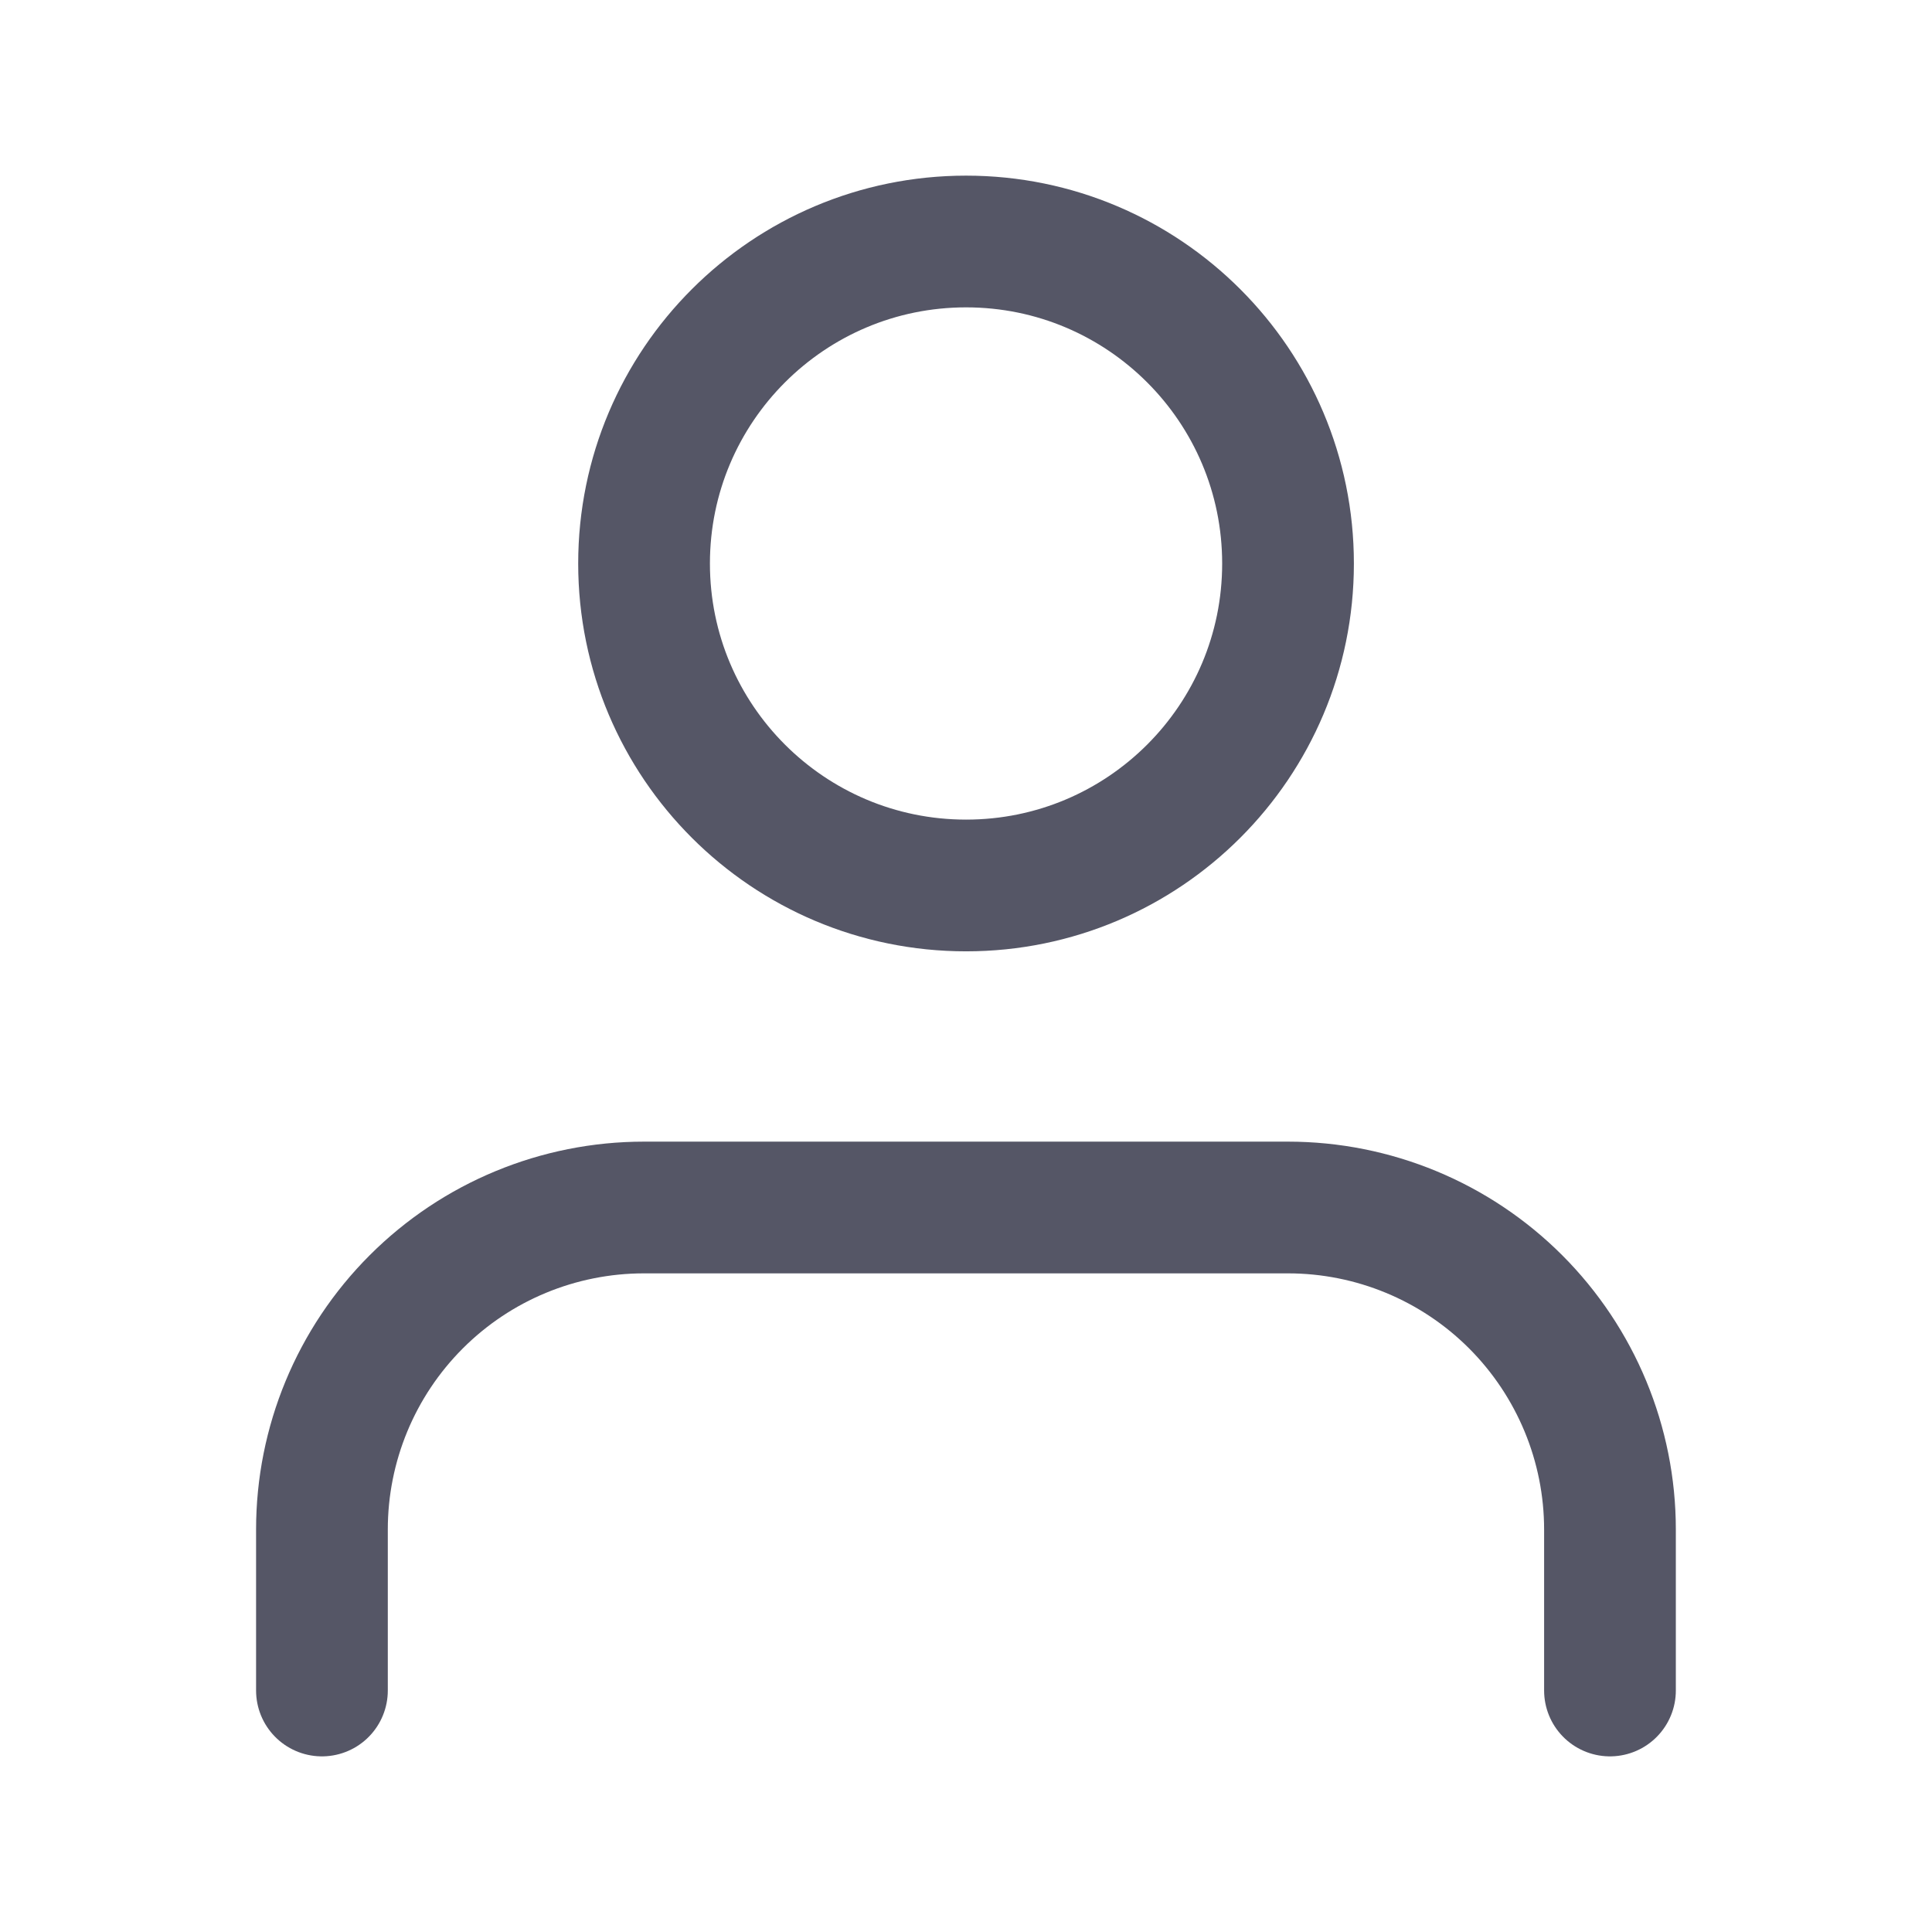 <svg width="22" height="22" viewBox="0 0 22 22" fill="none" xmlns="http://www.w3.org/2000/svg">
<path d="M18.333 19.25V17.417C18.333 16.444 17.946 15.512 17.259 14.824C16.571 14.136 15.639 13.75 14.666 13.75H7.333C6.36 13.75 5.428 14.136 4.74 14.824C4.052 15.512 3.666 16.444 3.666 17.417V19.25" stroke="#555666" stroke-width="1.5" stroke-linecap="round" stroke-linejoin="round"/>
<path d="M11.001 10.083C13.026 10.083 14.667 8.442 14.667 6.417C14.667 4.392 13.026 2.75 11.001 2.75C8.976 2.75 7.334 4.392 7.334 6.417C7.334 8.442 8.976 10.083 11.001 10.083Z" stroke="#555666" stroke-width="1.5" stroke-linecap="round" stroke-linejoin="round"/>
</svg>